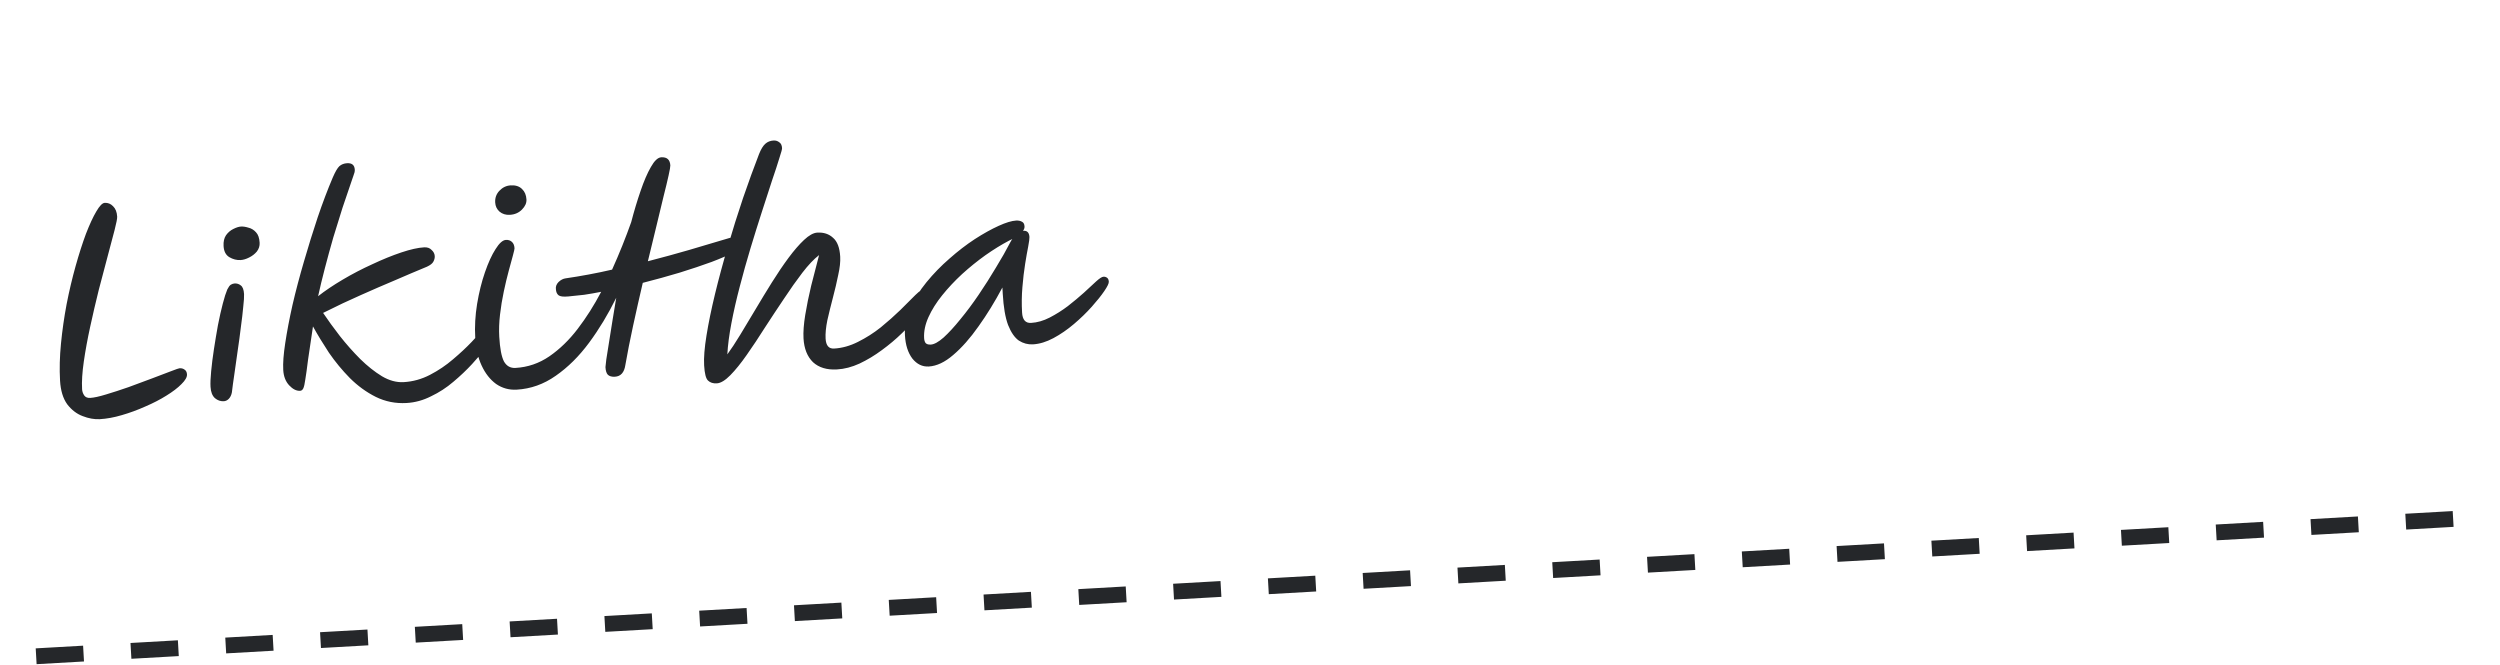 <svg width="158" height="42" viewBox="0 0 158 42" fill="none" xmlns="http://www.w3.org/2000/svg">
<line x1="2.285" y1="41.476" x2="157.036" y2="32.685" stroke="#25272A" stroke-dasharray="3 3"/>
<path d="M6.305 26.492C5.965 26.511 5.603 26.446 5.221 26.297C4.849 26.158 4.525 25.909 4.249 25.551C3.982 25.181 3.831 24.683 3.795 24.054C3.753 23.32 3.773 22.538 3.854 21.711C3.935 20.884 4.054 20.055 4.21 19.223C4.375 18.38 4.565 17.579 4.778 16.819C4.991 16.059 5.209 15.379 5.432 14.778C5.665 14.178 5.883 13.706 6.088 13.363C6.293 13.009 6.469 12.829 6.618 12.82C6.821 12.809 6.996 12.879 7.143 13.031C7.301 13.182 7.389 13.401 7.405 13.689C7.412 13.806 7.358 14.087 7.244 14.531C7.13 14.965 6.985 15.513 6.809 16.175C6.633 16.836 6.444 17.552 6.242 18.322C6.051 19.092 5.87 19.866 5.701 20.645C5.531 21.424 5.397 22.158 5.297 22.847C5.197 23.537 5.161 24.121 5.188 24.6C5.196 24.739 5.241 24.87 5.323 24.993C5.404 25.106 5.53 25.158 5.7 25.148C5.934 25.135 6.267 25.062 6.697 24.931C7.139 24.799 7.616 24.644 8.129 24.465C8.642 24.276 9.134 24.093 9.605 23.917C10.075 23.74 10.473 23.59 10.797 23.464C11.121 23.339 11.304 23.275 11.347 23.273C11.475 23.265 11.583 23.297 11.673 23.366C11.761 23.425 11.81 23.524 11.818 23.663C11.827 23.833 11.711 24.037 11.468 24.276C11.236 24.513 10.918 24.755 10.516 25.003C10.124 25.249 9.683 25.477 9.192 25.687C8.703 25.907 8.206 26.09 7.701 26.236C7.207 26.382 6.742 26.467 6.305 26.492ZM14.142 25.358C13.939 25.369 13.754 25.305 13.586 25.165C13.417 25.014 13.323 24.774 13.305 24.444C13.291 24.209 13.305 23.883 13.345 23.464C13.385 23.034 13.444 22.566 13.522 22.059C13.6 21.553 13.683 21.051 13.773 20.555C13.872 20.047 13.975 19.592 14.08 19.191C14.185 18.79 14.28 18.491 14.365 18.294C14.442 18.14 14.517 18.039 14.589 17.992C14.671 17.945 14.75 17.919 14.825 17.915C14.974 17.906 15.104 17.947 15.216 18.037C15.339 18.126 15.408 18.309 15.424 18.586C15.433 18.746 15.416 19.014 15.373 19.39C15.341 19.755 15.29 20.185 15.222 20.681C15.164 21.165 15.097 21.666 15.019 22.183C14.952 22.689 14.883 23.173 14.813 23.637C14.743 24.1 14.691 24.488 14.655 24.8C14.622 24.972 14.555 25.11 14.454 25.212C14.363 25.302 14.259 25.351 14.142 25.358ZM15.205 16.435C14.96 16.449 14.722 16.387 14.49 16.251C14.268 16.114 14.148 15.881 14.13 15.55C14.114 15.274 14.165 15.046 14.283 14.869C14.412 14.69 14.565 14.559 14.741 14.474C14.928 14.378 15.091 14.326 15.229 14.318C15.368 14.31 15.524 14.333 15.698 14.388C15.882 14.431 16.043 14.528 16.18 14.681C16.316 14.823 16.392 15.043 16.409 15.341C16.421 15.543 16.362 15.728 16.233 15.896C16.102 16.053 15.939 16.18 15.741 16.276C15.554 16.372 15.376 16.425 15.205 16.435ZM25.696 25.47C25.003 25.51 24.355 25.381 23.751 25.084C23.157 24.787 22.611 24.39 22.113 23.895C21.625 23.399 21.183 22.863 20.787 22.288C20.401 21.701 20.065 21.148 19.78 20.63C19.648 21.503 19.543 22.209 19.467 22.747C19.401 23.285 19.345 23.694 19.297 23.975C19.259 24.255 19.216 24.444 19.169 24.543C19.121 24.642 19.054 24.694 18.969 24.699C18.735 24.712 18.504 24.597 18.276 24.353C18.049 24.11 17.924 23.786 17.901 23.381C17.876 22.955 17.919 22.387 18.028 21.675C18.137 20.953 18.289 20.154 18.485 19.277C18.691 18.39 18.933 17.473 19.21 16.528C19.487 15.572 19.776 14.642 20.077 13.738C20.388 12.823 20.704 11.988 21.025 11.232C21.185 10.86 21.326 10.617 21.448 10.503C21.58 10.389 21.742 10.326 21.934 10.315C22.243 10.298 22.405 10.433 22.422 10.72C22.428 10.827 22.402 10.946 22.346 11.077C22.3 11.208 22.25 11.355 22.195 11.518C22.03 11.998 21.846 12.537 21.645 13.136C21.455 13.735 21.261 14.36 21.063 15.012C20.876 15.664 20.699 16.31 20.532 16.95C20.365 17.589 20.223 18.18 20.104 18.721C20.544 18.375 21.063 18.025 21.663 17.671C22.262 17.316 22.885 16.992 23.531 16.699C24.176 16.395 24.787 16.147 25.363 15.954C25.94 15.761 26.42 15.653 26.803 15.632C27.006 15.62 27.164 15.675 27.277 15.797C27.401 15.908 27.468 16.037 27.476 16.186C27.483 16.304 27.452 16.423 27.384 16.544C27.326 16.654 27.193 16.758 26.985 16.855C26.296 17.14 25.613 17.43 24.935 17.725C24.257 18.009 23.548 18.317 22.808 18.647C22.078 18.966 21.282 19.343 20.42 19.776C20.724 20.229 21.077 20.717 21.481 21.239C21.884 21.75 22.312 22.233 22.765 22.688C23.218 23.133 23.676 23.496 24.141 23.78C24.605 24.053 25.061 24.176 25.509 24.151C26.094 24.118 26.652 23.963 27.181 23.687C27.71 23.412 28.194 23.085 28.632 22.707C29.08 22.329 29.471 21.965 29.804 21.615C30.136 21.255 30.397 20.973 30.589 20.769C30.69 20.667 30.782 20.598 30.866 20.561C30.959 20.513 31.043 20.487 31.117 20.483C31.267 20.474 31.372 20.549 31.435 20.705C31.507 20.851 31.463 21.019 31.303 21.209C31.184 21.366 31 21.606 30.751 21.93C30.502 22.254 30.197 22.613 29.835 23.008C29.482 23.391 29.087 23.766 28.648 24.133C28.221 24.499 27.752 24.803 27.242 25.046C26.744 25.299 26.228 25.44 25.696 25.47ZM32.657 24.626C32.178 24.654 31.743 24.534 31.354 24.267C30.975 23.99 30.67 23.601 30.439 23.102C30.207 22.602 30.073 22.017 30.035 21.346C29.995 20.643 30.034 19.93 30.153 19.207C30.273 18.485 30.438 17.819 30.649 17.208C30.86 16.598 31.083 16.11 31.319 15.744C31.554 15.367 31.773 15.173 31.975 15.162C32.124 15.153 32.249 15.194 32.35 15.285C32.452 15.375 32.508 15.511 32.518 15.692C32.52 15.734 32.486 15.886 32.416 16.146C32.344 16.396 32.256 16.722 32.15 17.123C32.044 17.514 31.941 17.947 31.84 18.423C31.738 18.898 31.659 19.384 31.602 19.878C31.544 20.373 31.528 20.839 31.553 21.276C31.595 22.021 31.695 22.544 31.851 22.845C32.017 23.135 32.259 23.271 32.579 23.253C33.356 23.208 34.069 22.965 34.717 22.522C35.375 22.068 35.972 21.489 36.509 20.786C37.056 20.071 37.551 19.289 37.995 18.442C37.625 18.516 37.265 18.579 36.916 18.631C36.565 18.672 36.231 18.707 35.912 18.736C35.604 18.764 35.399 18.739 35.299 18.659C35.198 18.579 35.142 18.449 35.132 18.268C35.112 18.108 35.168 17.961 35.299 17.825C35.441 17.689 35.592 17.611 35.751 17.591C36.228 17.522 36.715 17.441 37.211 17.348C37.708 17.256 38.199 17.153 38.684 17.04C38.912 16.536 39.129 16.027 39.335 15.513C39.541 14.999 39.726 14.508 39.892 14.039C40.076 13.334 40.274 12.676 40.485 12.066C40.696 11.445 40.913 10.941 41.136 10.555C41.359 10.157 41.578 9.953 41.791 9.941C42.153 9.92 42.344 10.091 42.365 10.453C42.369 10.527 42.333 10.738 42.256 11.084C42.18 11.43 42.072 11.88 41.932 12.432C41.803 12.985 41.652 13.613 41.478 14.317C41.304 15.011 41.127 15.742 40.946 16.511C41.894 16.265 42.756 16.029 43.534 15.803C44.322 15.566 44.968 15.374 45.472 15.228C45.976 15.071 46.276 14.99 46.372 14.985C46.511 14.977 46.626 15.04 46.719 15.173C46.812 15.296 46.861 15.416 46.868 15.534C46.873 15.629 46.705 15.767 46.363 15.947C46.031 16.126 45.567 16.329 44.971 16.555C44.385 16.77 43.714 16.995 42.958 17.23C42.212 17.454 41.434 17.669 40.623 17.876C40.408 18.796 40.203 19.705 40.008 20.603C39.814 21.501 39.652 22.322 39.523 23.066C39.454 23.54 39.233 23.788 38.861 23.809C38.669 23.82 38.522 23.78 38.421 23.69C38.33 23.599 38.278 23.436 38.265 23.202C38.263 23.17 38.281 23.009 38.318 22.718C38.365 22.416 38.424 22.044 38.495 21.602C38.565 21.149 38.64 20.68 38.719 20.195C38.798 19.699 38.873 19.241 38.946 18.82C38.438 19.853 37.867 20.799 37.232 21.658C36.597 22.517 35.894 23.214 35.123 23.749C34.363 24.284 33.541 24.576 32.657 24.626ZM32.221 13.577C31.966 13.592 31.748 13.524 31.569 13.374C31.4 13.223 31.309 13.031 31.296 12.796C31.279 12.509 31.367 12.264 31.558 12.06C31.76 11.846 31.999 11.731 32.276 11.715C32.585 11.697 32.824 11.775 32.994 11.947C33.164 12.108 33.256 12.327 33.272 12.604C33.285 12.828 33.19 13.041 32.988 13.245C32.786 13.449 32.53 13.56 32.221 13.577ZM45.303 24.228C45.069 24.242 44.884 24.183 44.748 24.052C44.613 23.931 44.531 23.61 44.501 23.088C44.474 22.609 44.524 21.981 44.65 21.204C44.777 20.417 44.957 19.542 45.19 18.578C45.424 17.613 45.693 16.615 45.998 15.583C46.302 14.54 46.623 13.518 46.961 12.515C47.31 11.502 47.647 10.575 47.973 9.734C48.095 9.428 48.227 9.212 48.369 9.086C48.511 8.96 48.684 8.892 48.886 8.88C49.025 8.873 49.144 8.908 49.245 8.988C49.356 9.057 49.416 9.181 49.426 9.363C49.43 9.426 49.373 9.638 49.254 9.997C49.146 10.356 48.992 10.83 48.79 11.418C48.599 12.006 48.385 12.664 48.149 13.393C47.913 14.123 47.673 14.89 47.43 15.694C47.188 16.498 46.961 17.307 46.751 18.12C46.54 18.923 46.365 19.692 46.225 20.426C46.085 21.16 45.999 21.817 45.968 22.396C46.206 22.072 46.477 21.662 46.779 21.164C47.082 20.666 47.404 20.129 47.746 19.554C48.087 18.979 48.434 18.409 48.786 17.845C49.139 17.28 49.489 16.763 49.836 16.294C50.184 15.826 50.51 15.45 50.814 15.165C51.128 14.87 51.408 14.715 51.653 14.701C52.057 14.678 52.39 14.787 52.649 15.029C52.919 15.259 53.069 15.657 53.101 16.221C53.12 16.541 53.077 16.928 52.975 17.382C52.883 17.836 52.772 18.313 52.64 18.811C52.508 19.311 52.391 19.787 52.288 20.242C52.196 20.696 52.16 21.082 52.178 21.402C52.203 21.838 52.38 22.047 52.71 22.029C53.221 22 53.726 21.859 54.225 21.606C54.734 21.353 55.213 21.048 55.663 20.691C56.112 20.324 56.524 19.958 56.899 19.595C57.273 19.221 57.592 18.904 57.854 18.643C58.138 18.36 58.38 18.213 58.583 18.201C58.838 18.187 58.974 18.313 58.989 18.579C58.993 18.654 58.982 18.74 58.955 18.837C58.929 18.935 58.85 19.062 58.721 19.219C58.561 19.421 58.33 19.685 58.028 20.012C57.737 20.338 57.394 20.689 56.998 21.064C56.614 21.438 56.19 21.794 55.729 22.13C55.278 22.465 54.808 22.748 54.319 22.979C53.84 23.198 53.366 23.322 52.897 23.348C52.258 23.384 51.753 23.232 51.381 22.89C51.019 22.536 50.819 22.035 50.782 21.385C50.76 20.98 50.796 20.487 50.891 19.904C50.986 19.322 51.111 18.706 51.267 18.056C51.432 17.395 51.598 16.75 51.766 16.121C51.438 16.374 51.085 16.747 50.707 17.239C50.339 17.719 49.953 18.264 49.55 18.875C49.146 19.475 48.743 20.085 48.34 20.706C47.948 21.327 47.564 21.904 47.188 22.439C46.823 22.961 46.478 23.387 46.155 23.715C45.832 24.043 45.548 24.214 45.303 24.228ZM58.699 23.163C58.294 23.186 57.948 23.018 57.661 22.661C57.383 22.292 57.227 21.804 57.193 21.197C57.161 20.633 57.267 20.066 57.513 19.496C57.769 18.926 58.117 18.372 58.556 17.834C58.996 17.297 59.48 16.799 60.01 16.341C60.539 15.873 61.071 15.464 61.607 15.113C62.153 14.761 62.655 14.482 63.114 14.274C63.572 14.066 63.94 13.955 64.216 13.939C64.366 13.931 64.49 13.956 64.589 14.014C64.688 14.062 64.742 14.16 64.75 14.309C64.756 14.405 64.724 14.498 64.654 14.587C64.665 14.587 64.675 14.586 64.686 14.585C64.92 14.572 65.045 14.704 65.061 14.981C65.066 15.077 65.04 15.276 64.983 15.578C64.924 15.87 64.86 16.237 64.789 16.679C64.718 17.121 64.66 17.61 64.616 18.147C64.571 18.673 64.564 19.208 64.595 19.751C64.621 20.209 64.809 20.428 65.161 20.408C65.555 20.386 65.949 20.272 66.344 20.068C66.738 19.864 67.12 19.624 67.488 19.346C67.857 19.058 68.193 18.777 68.498 18.504C68.803 18.219 69.061 17.98 69.275 17.786C69.488 17.593 69.643 17.493 69.739 17.488C69.824 17.483 69.9 17.505 69.967 17.555C70.034 17.604 70.07 17.688 70.077 17.805C70.083 17.911 69.988 18.109 69.79 18.398C69.593 18.687 69.329 19.017 68.997 19.389C68.666 19.76 68.291 20.123 67.873 20.478C67.455 20.833 67.023 21.13 66.578 21.369C66.132 21.608 65.701 21.739 65.286 21.763C64.966 21.781 64.668 21.702 64.391 21.525C64.124 21.337 63.897 21.009 63.71 20.538C63.534 20.068 63.422 19.412 63.374 18.57L63.351 18.171C62.878 19.063 62.375 19.882 61.84 20.629C61.316 21.374 60.784 21.976 60.244 22.434C59.714 22.892 59.199 23.134 58.699 23.163ZM63.978 15.106C63.926 15.131 63.853 15.167 63.76 15.215C63.283 15.466 62.788 15.772 62.274 16.133C61.771 16.493 61.28 16.889 60.803 17.322C60.336 17.755 59.918 18.2 59.549 18.659C59.179 19.118 58.89 19.578 58.681 20.039C58.473 20.499 58.38 20.943 58.404 21.369C58.412 21.507 58.445 21.612 58.502 21.684C58.571 21.755 58.679 21.786 58.828 21.777C59.041 21.765 59.311 21.616 59.636 21.331C59.961 21.035 60.314 20.651 60.693 20.181C61.083 19.71 61.47 19.191 61.854 18.625C62.239 18.058 62.602 17.487 62.943 16.912C63.295 16.337 63.596 15.807 63.846 15.322C63.885 15.245 63.929 15.173 63.978 15.106Z" fill="#25272A"/>
</svg>
